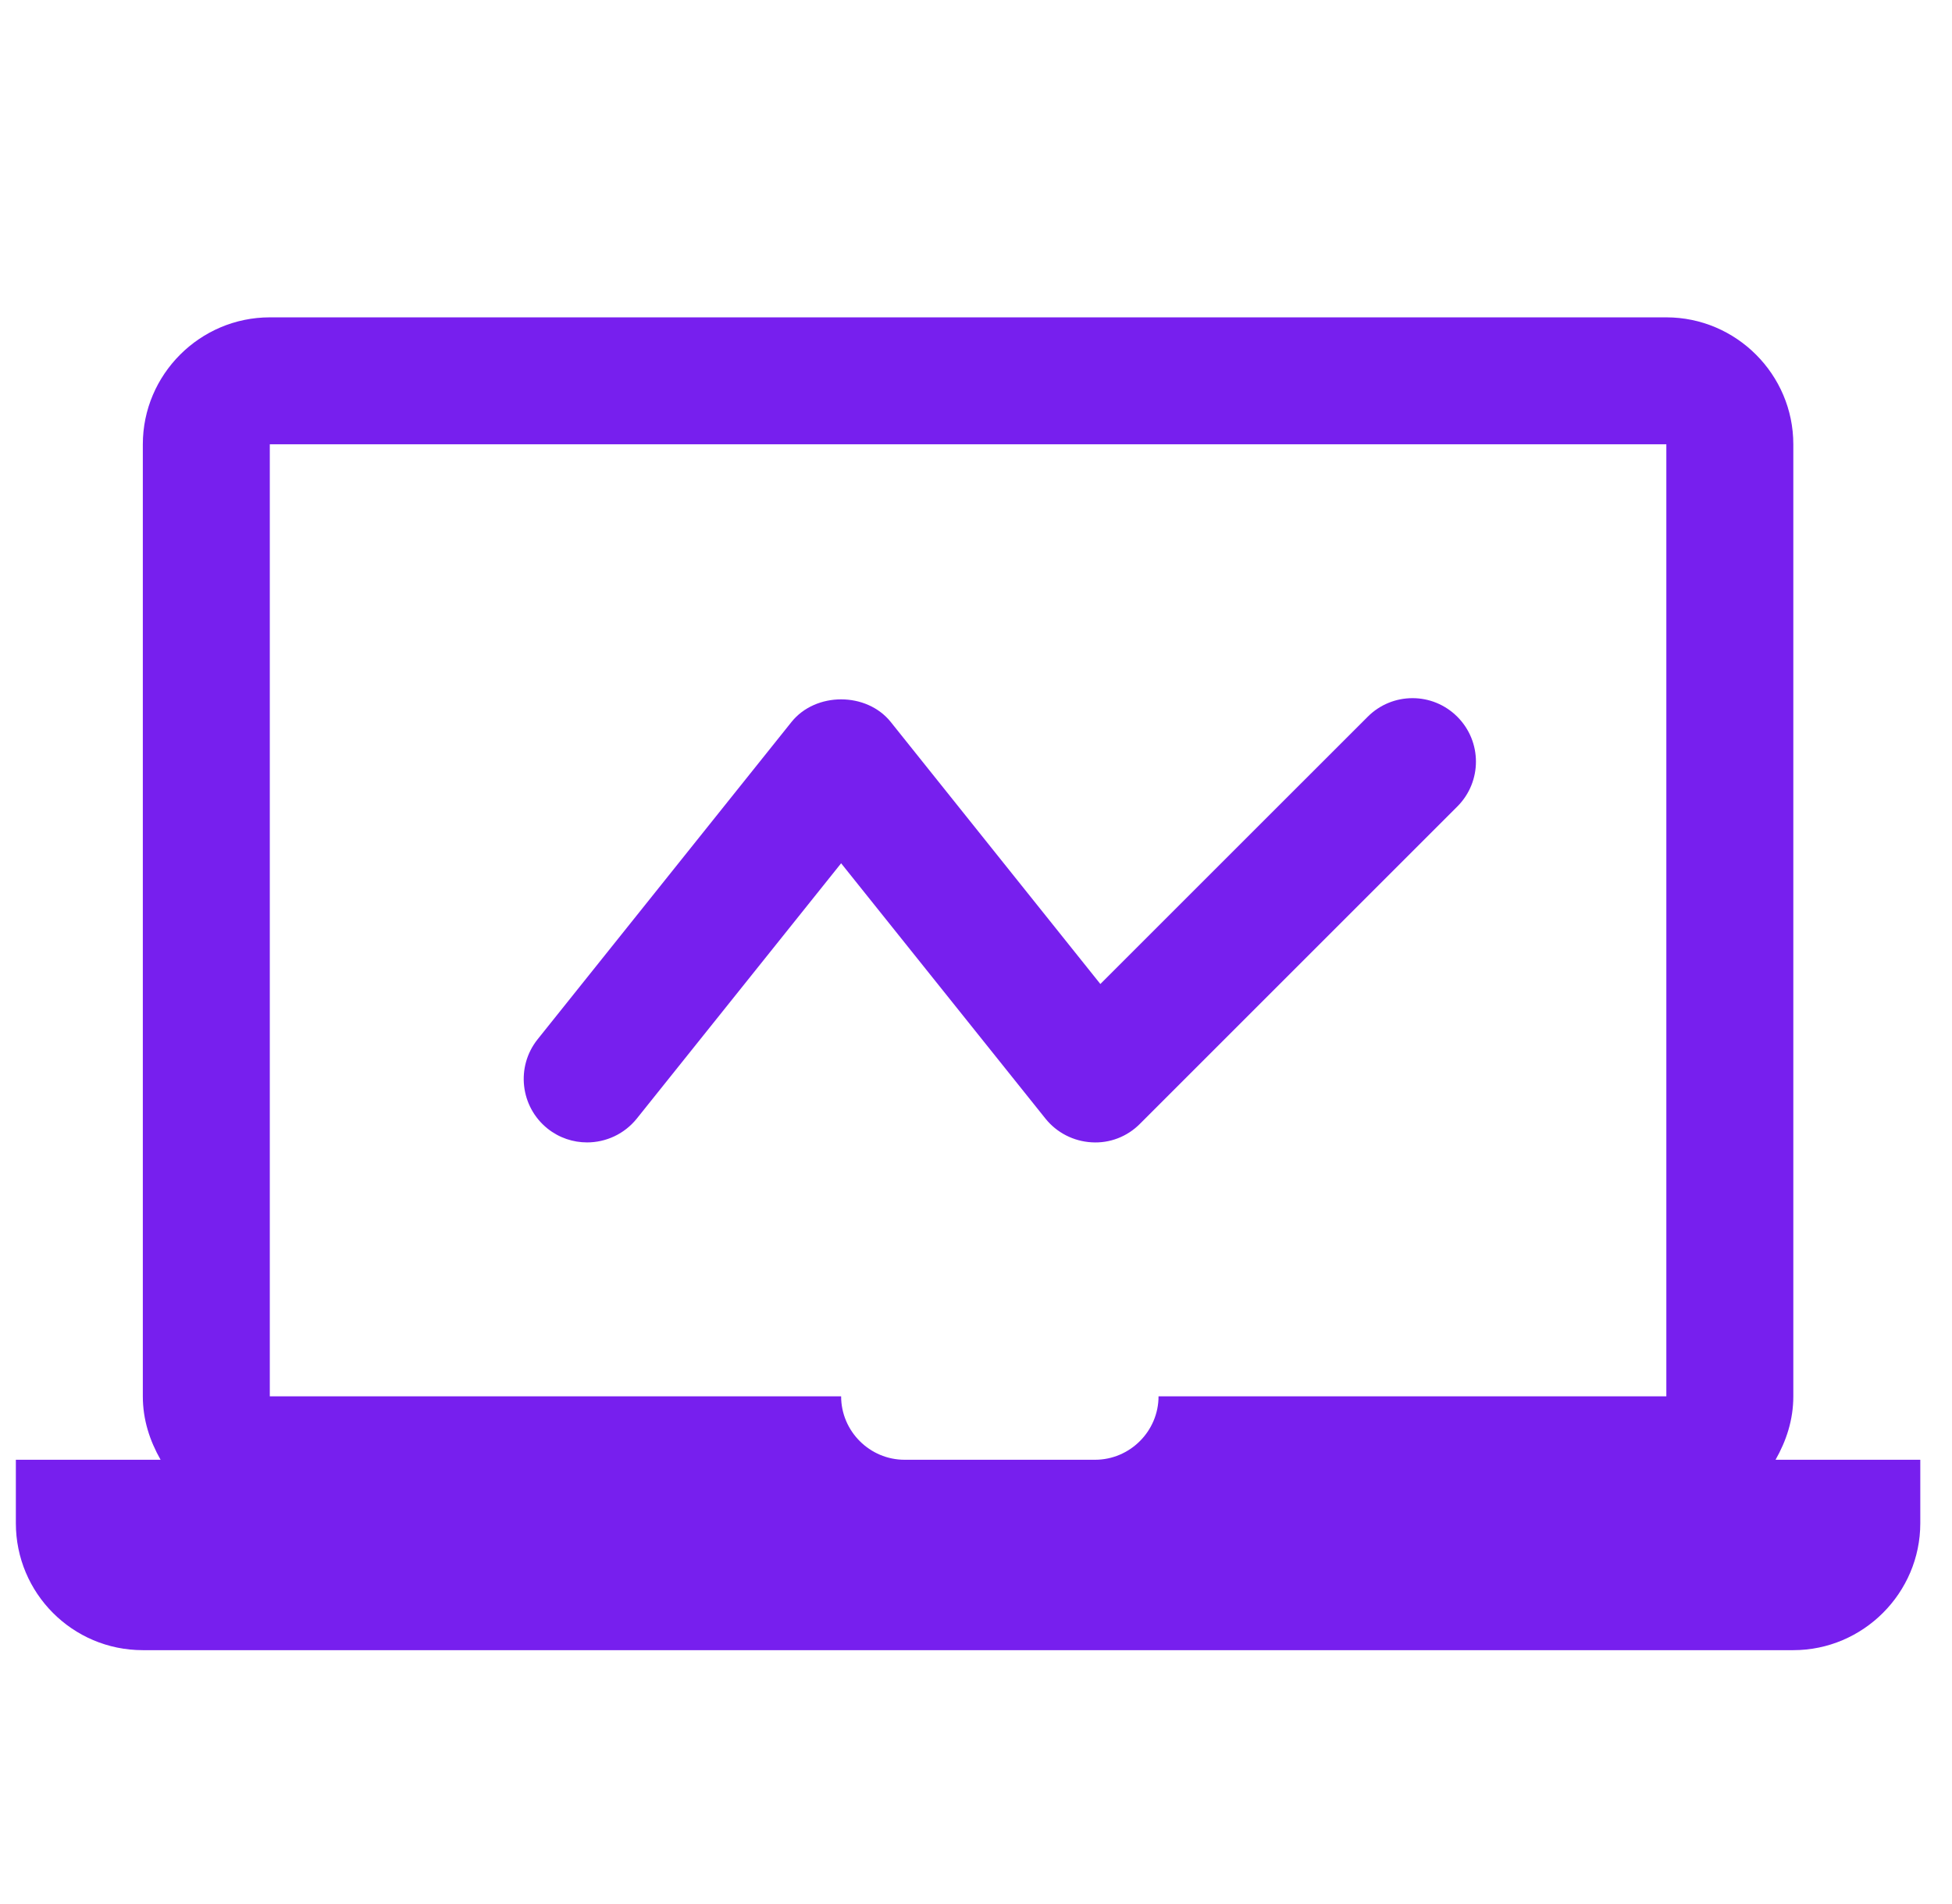 <?xml version="1.0" encoding="UTF-8"?>
<svg xmlns="http://www.w3.org/2000/svg" width="41" height="40" viewBox="0 0 41 40" fill="none">
  <g clip-path="url(#clip0_2329_5687)">
    <path d="M5.667 6.667C4.2 6.667 3 7.867 3 9.334V29.334C3 29.827 3.146 30.267 3.373 30.667H0.333V32C0.333 33.467 1.52 34.667 3 34.667H37.667C39.133 34.667 40.334 33.467 40.334 32V30.667H37.294C37.521 30.267 37.667 29.827 37.667 29.334V9.334C37.667 7.867 36.467 6.667 35 6.667H5.667ZM5.667 9.334H35V29.334H24.334C24.334 30.067 23.733 30.667 23 30.667H19C18.267 30.667 17.667 30.067 17.667 29.334H5.667V9.334ZM29.669 14.667C29.328 14.667 28.987 14.797 28.727 15.058L23.112 20.672L18.709 15.167C18.201 14.534 17.133 14.534 16.625 15.167L11.292 21.834C10.832 22.41 10.927 23.249 11.5 23.709C11.747 23.906 12.039 24 12.331 24C12.723 24 13.111 23.828 13.375 23.5L17.667 18.136L21.959 23.5C22.196 23.796 22.549 23.976 22.927 23.998C23.309 24.022 23.676 23.879 23.943 23.61L30.61 16.943C31.131 16.422 31.131 15.579 30.61 15.058C30.349 14.797 30.01 14.667 29.669 14.667Z" fill="#771FEE"></path>
  </g>
  <defs>
    <clipPath id="clip0_2329_5687">
      <rect width="40" height="40" fill="white" transform="translate(0.333)"></rect>
    </clipPath>
  </defs>
</svg>
